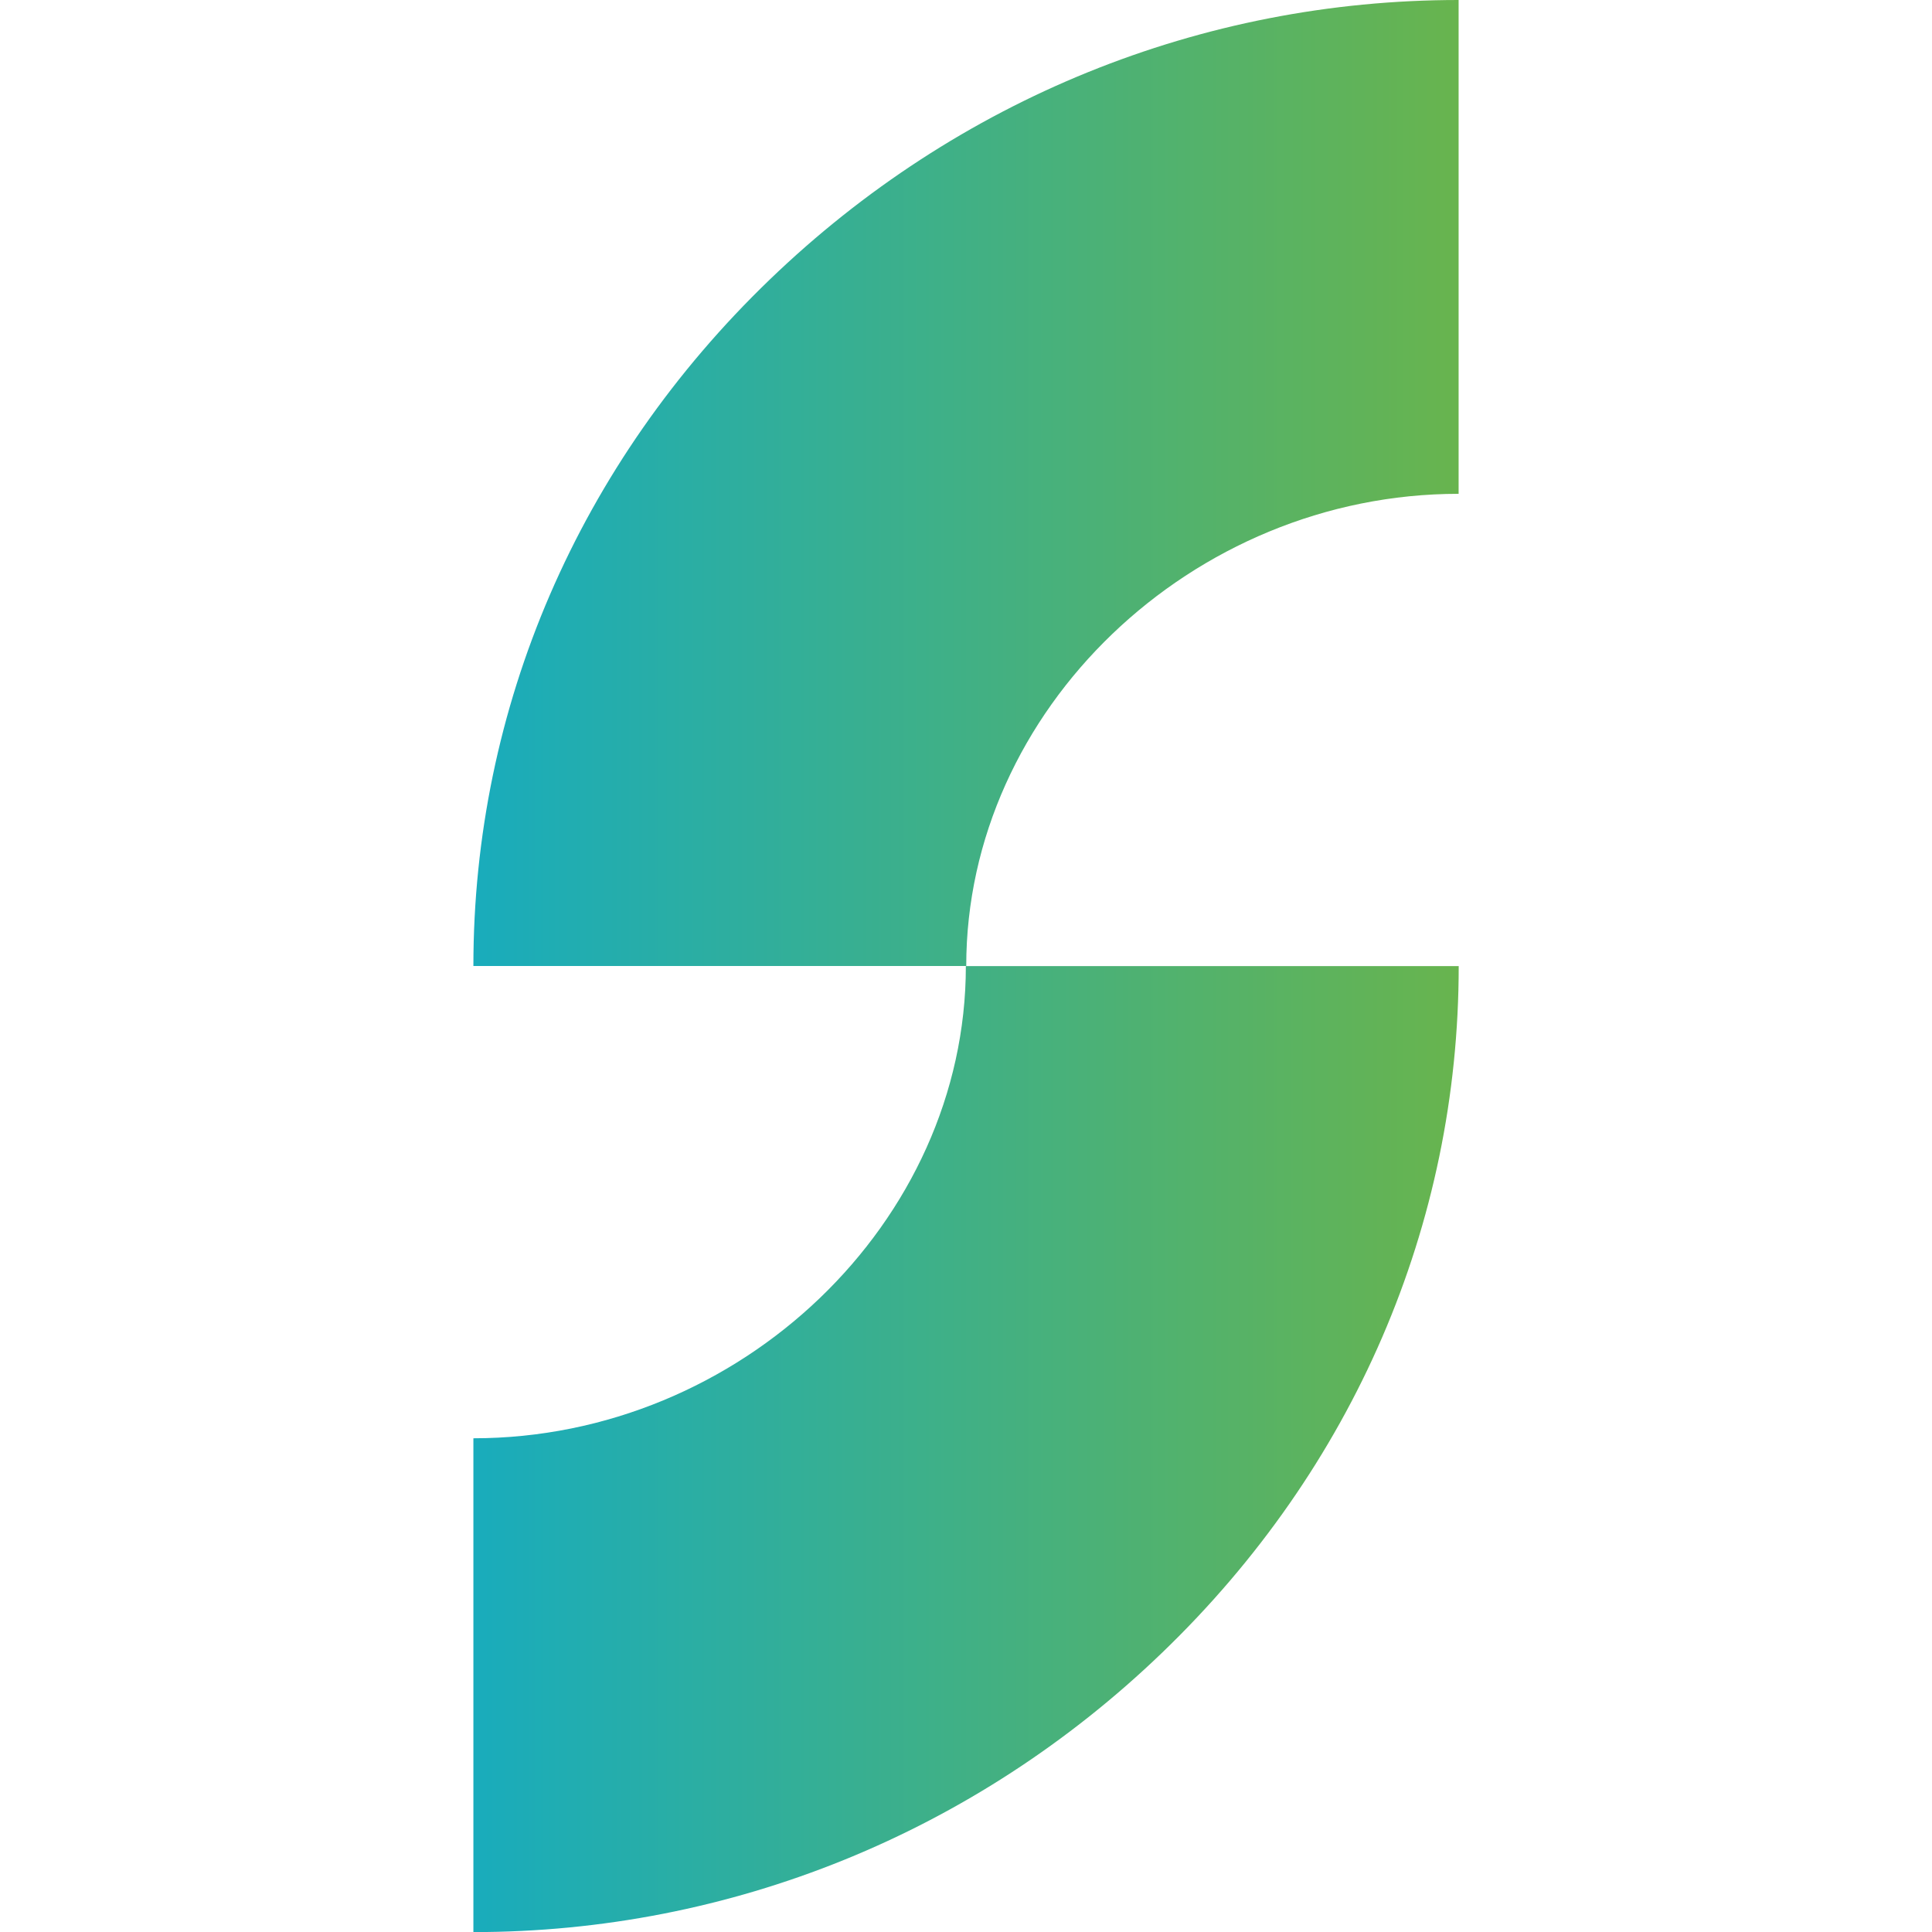 <svg xmlns="http://www.w3.org/2000/svg" width="40" height="40" viewBox="0 0 40 40" fill="none"><g clip-path="url(#clip0_9711_66442)"><path d="M9.801 40.002V29.778C15.328 29.778 19.997 25.301 19.997 20.002H30.201C30.201 25.357 28.021 30.405 24.062 34.216C20.186 37.947 15.121 40.002 9.801 40.002H9.801Z" fill="url(#paint0_linear_9711_66442)"></path><path d="M20.005 20H9.801C9.801 14.645 11.98 9.597 15.938 5.787C19.814 2.055 24.878 0 30.199 0V10.224C24.673 10.224 20.005 14.701 20.005 20Z" fill="url(#paint1_linear_9711_66442)"></path></g><defs><linearGradient id="paint0_linear_9711_66442" x1="9.801" y1="30.002" x2="30.201" y2="30.002" gradientUnits="userSpaceOnUse"><stop stop-color="#19ACBC"></stop><stop offset="1" stop-color="#68B44E"></stop></linearGradient><linearGradient id="paint1_linear_9711_66442" x1="9.801" y1="10" x2="30.199" y2="10" gradientUnits="userSpaceOnUse"><stop stop-color="#19ACBC"></stop><stop offset="1" stop-color="#68B44E"></stop></linearGradient><clipPath id="clip0_9711_66442"><rect width="20.4" height="40" fill="white" transform="translate(9.801)"></rect></clipPath></defs></svg>
